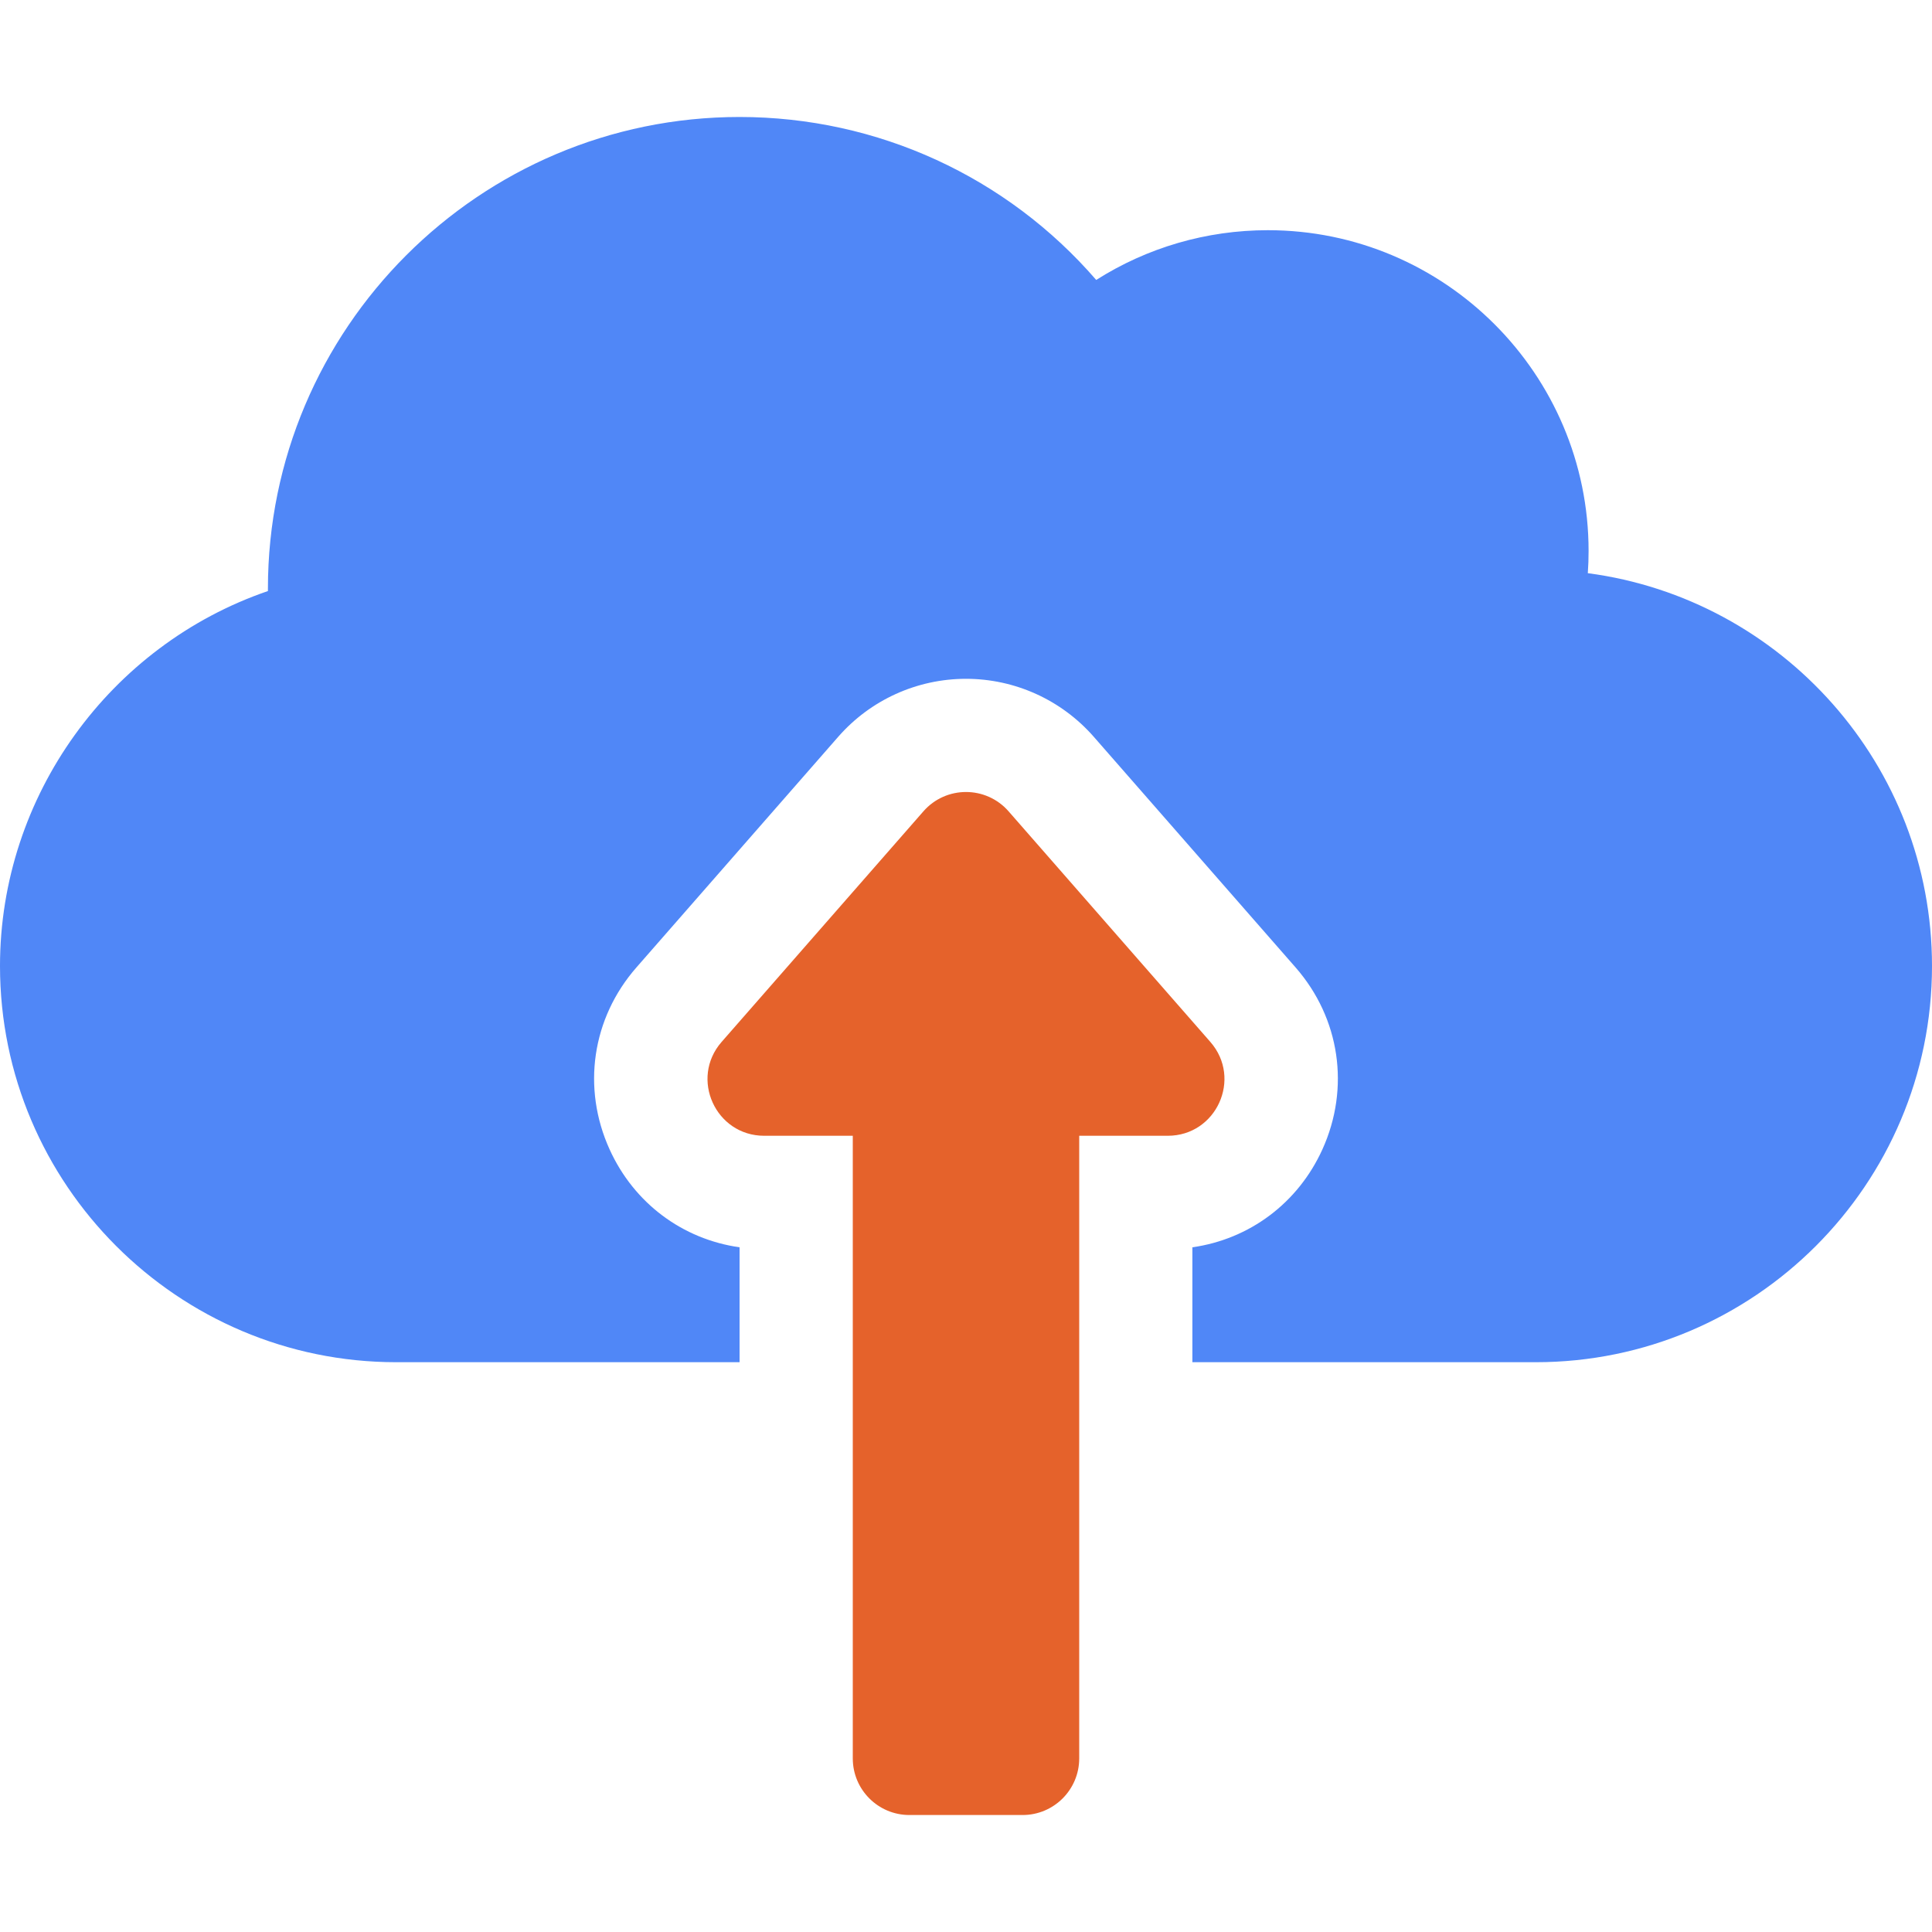 <svg width="40" height="40" viewBox="0 0 40 40" fill="none" xmlns="http://www.w3.org/2000/svg">
<g clip-path="url(#clip0)">
<path d="M25.059 21.572L20.882 16.798C20.415 16.264 19.585 16.264 19.118 16.798L14.94 21.572C14.277 22.33 14.816 23.515 15.822 23.515H17.656V36.406C17.656 37.053 18.181 37.578 18.828 37.578H21.172C21.819 37.578 22.344 37.053 22.344 36.406V23.515H24.177C25.184 23.515 25.722 22.33 25.059 21.572Z" fill="#E5622B"/>
<path d="M32.874 11.867C32.885 11.714 32.89 11.56 32.89 11.406C32.89 7.745 29.911 4.766 26.25 4.766C24.977 4.766 23.751 5.126 22.696 5.796C20.852 3.664 18.173 2.422 15.312 2.422C9.927 2.422 5.547 6.803 5.547 12.188C5.547 12.204 5.547 12.221 5.547 12.237C2.279 13.357 -0 16.474 -0 20C-0 24.523 3.68 28.203 8.203 28.203H15.312V25.824C14.131 25.656 13.127 24.912 12.621 23.797C12.043 22.524 12.256 21.08 13.177 20.029L17.354 15.255C18.022 14.491 18.986 14.054 20 14.054C21.014 14.054 21.978 14.492 22.646 15.255L26.823 20.029C27.743 21.08 27.956 22.524 27.379 23.797C26.873 24.911 25.868 25.656 24.687 25.824V28.203H31.797C36.32 28.203 40 24.523 40 20C40 15.842 36.89 12.397 32.874 11.867Z" fill="#5087F7"/>
</g>
<defs>
<clipPath id="clip0">
<rect width="40" height="40" fill="white" transform="translate(-0)"/>
</clipPath>
</defs>
</svg>
